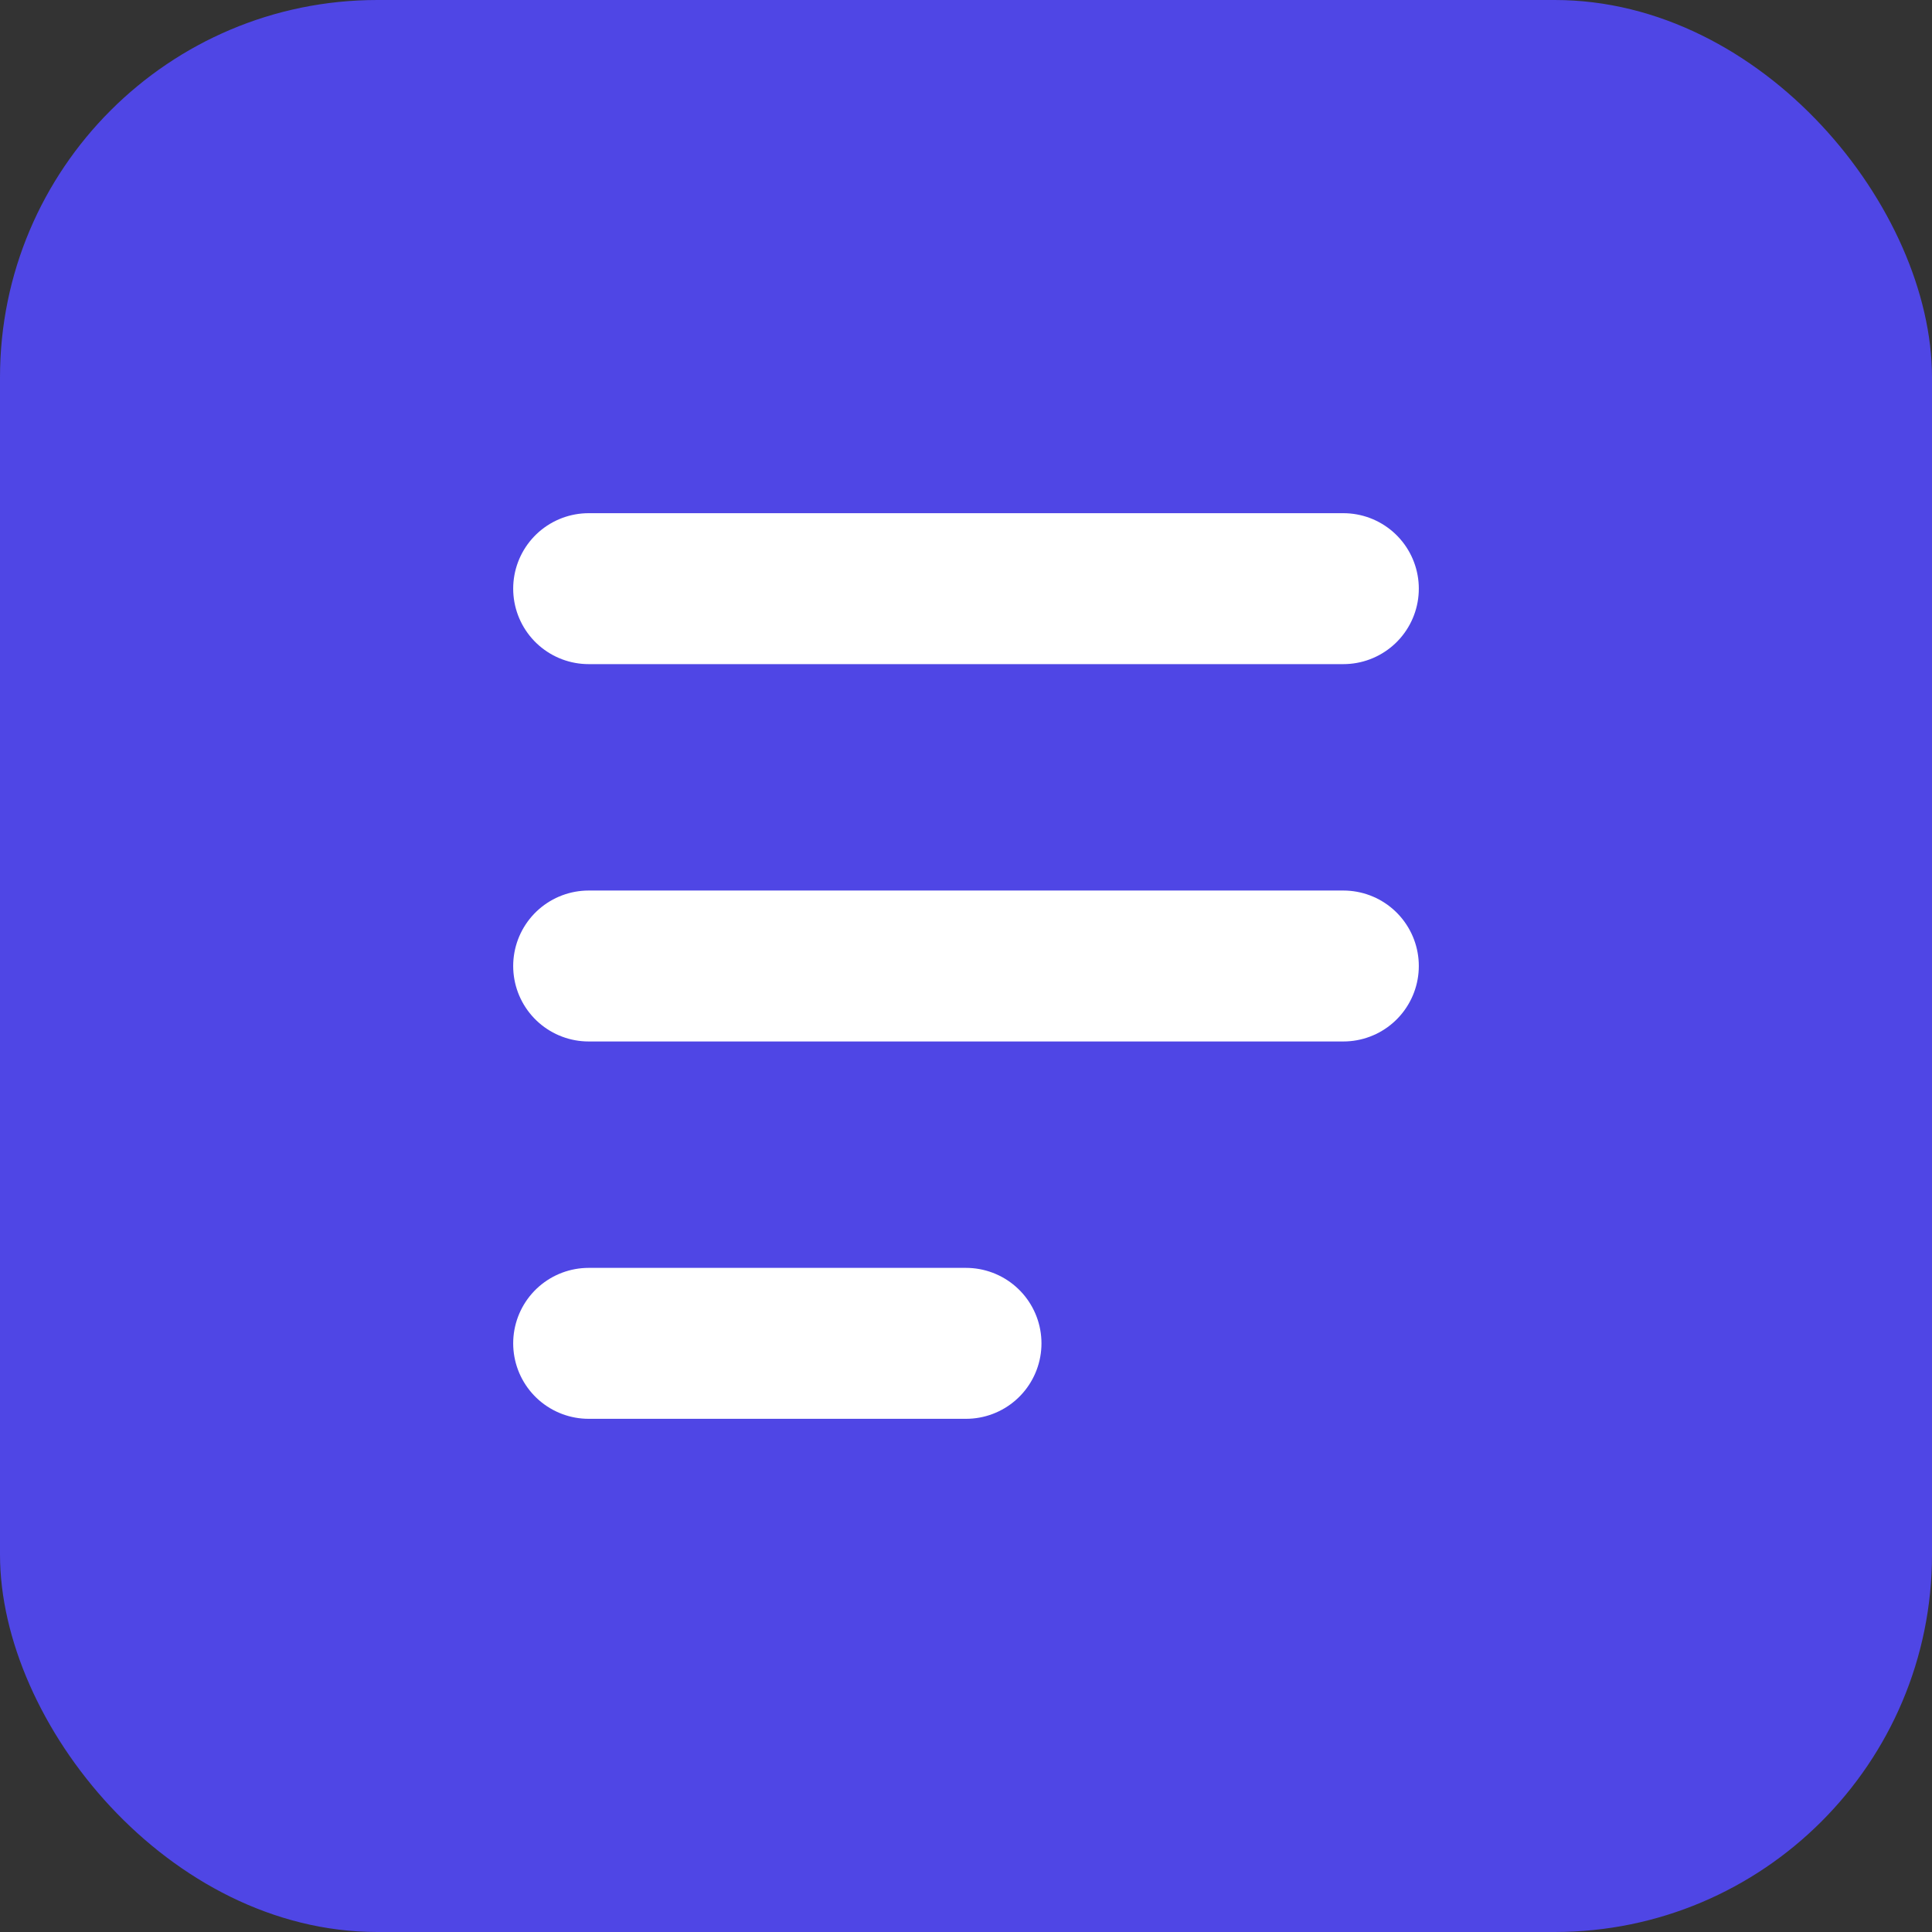 <svg width="512" height="512" viewBox="0 0 512 512" fill="none" xmlns="http://www.w3.org/2000/svg">
  <rect x="0" y="0" width="512" height="512" fill="#333333" stroke="none"/>
  <rect width="512" height="512" rx="100" fill="#4F46E5"/>
  <path d="M156 156H356M156 256H356M156 356H256" stroke="white" stroke-width="40" stroke-linecap="round"/>
</svg>